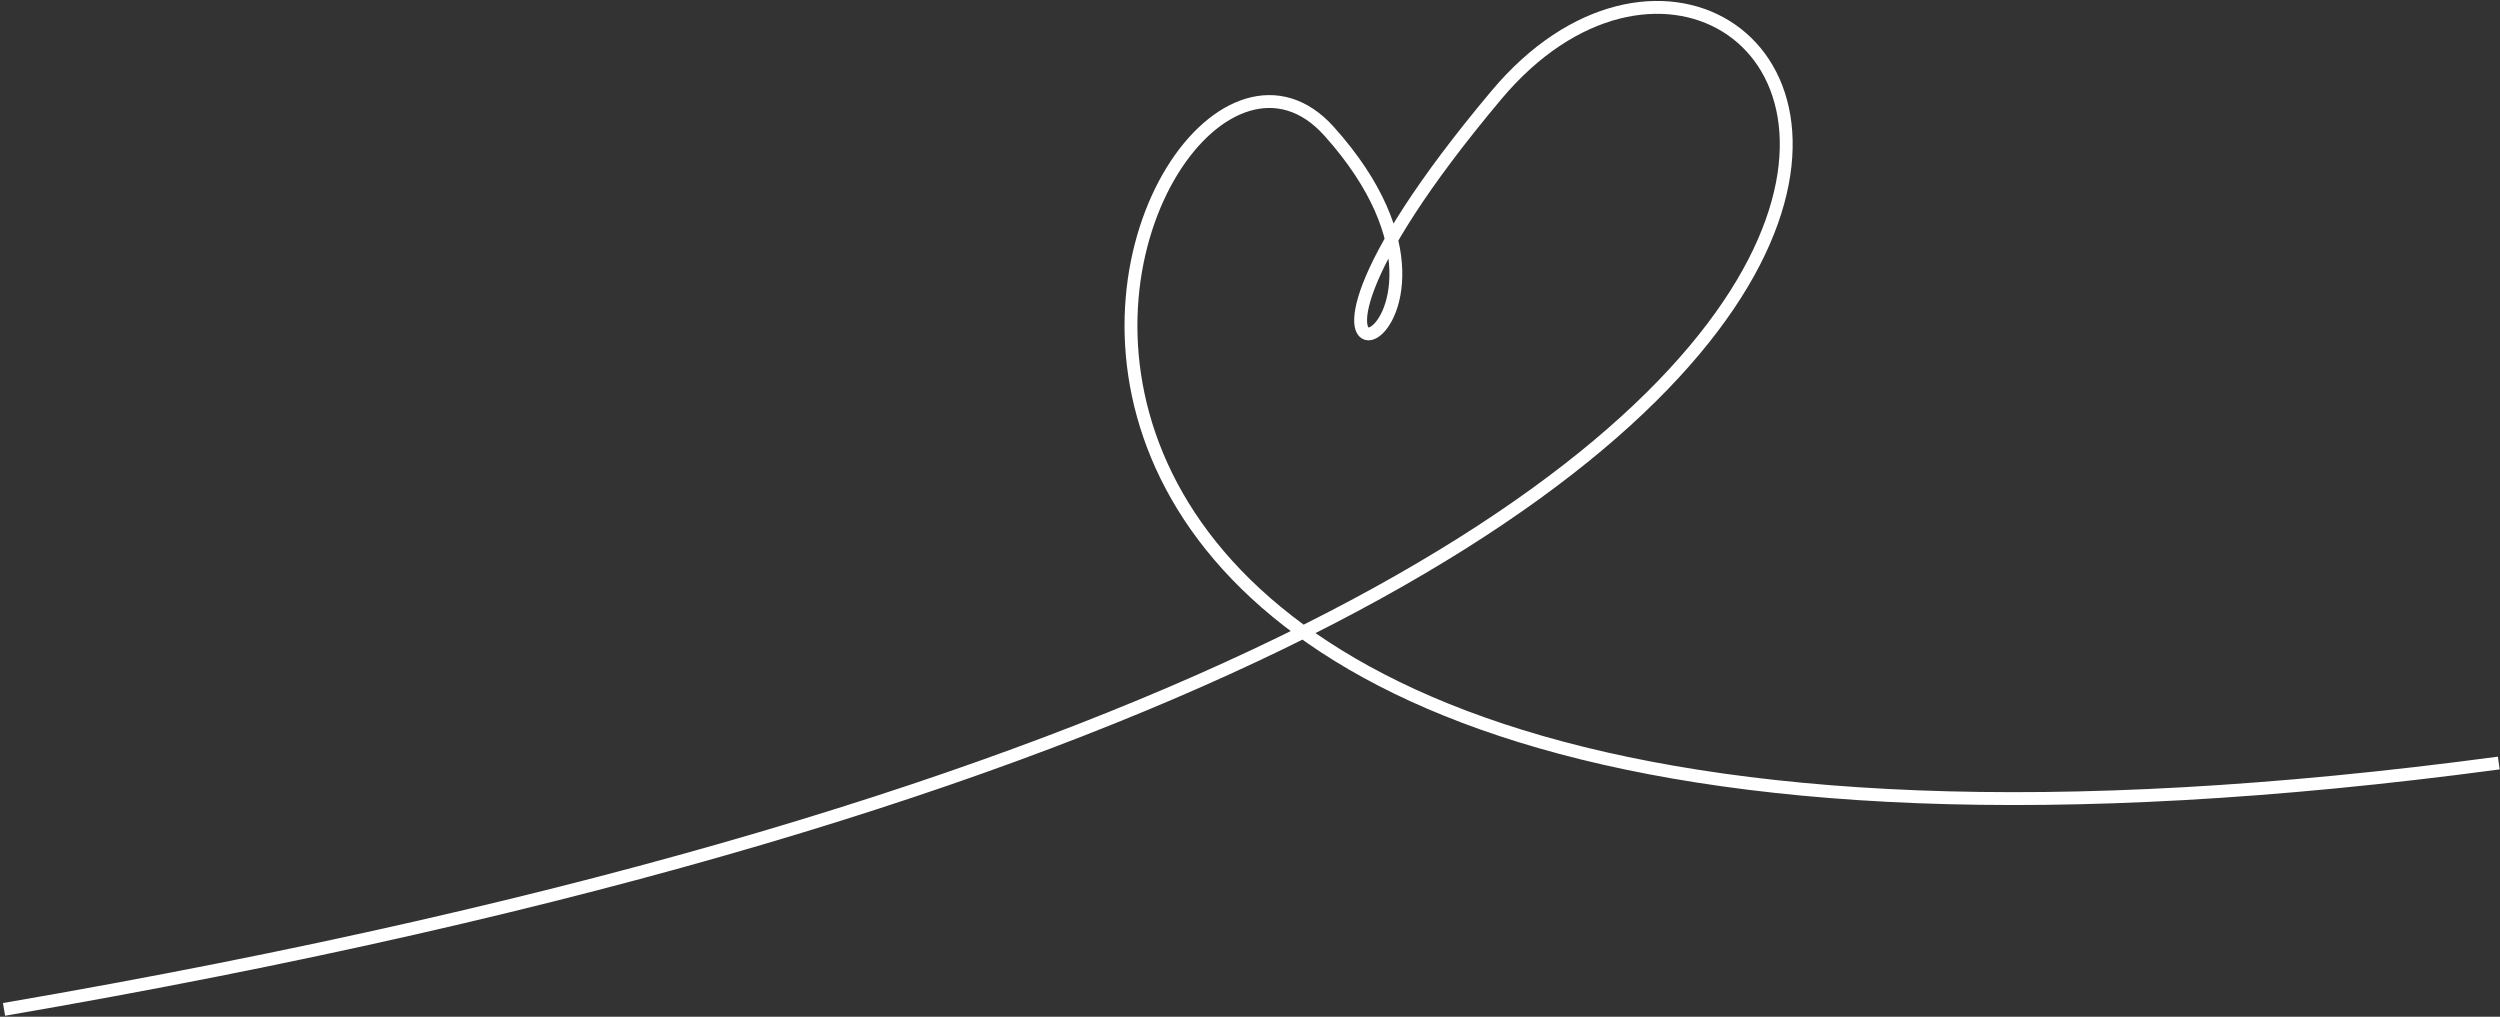 <?xml version="1.0" encoding="UTF-8"?> <svg xmlns="http://www.w3.org/2000/svg" width="777" height="316" viewBox="0 0 777 316" fill="none"><rect x="0" y="0" width="777" height="316" fill="#333333" stroke="none"/><path d="M1.254 313.715C737.71 187.299 560.537 -84.168 465.127 29.484C369.717 143.137 474.793 109.526 413.057 40.774C351.32 -27.978 211.166 312.916 776.616 237.148" stroke="white" style="stroke:white;stroke-opacity:1;" stroke-width="4"></path></svg> 